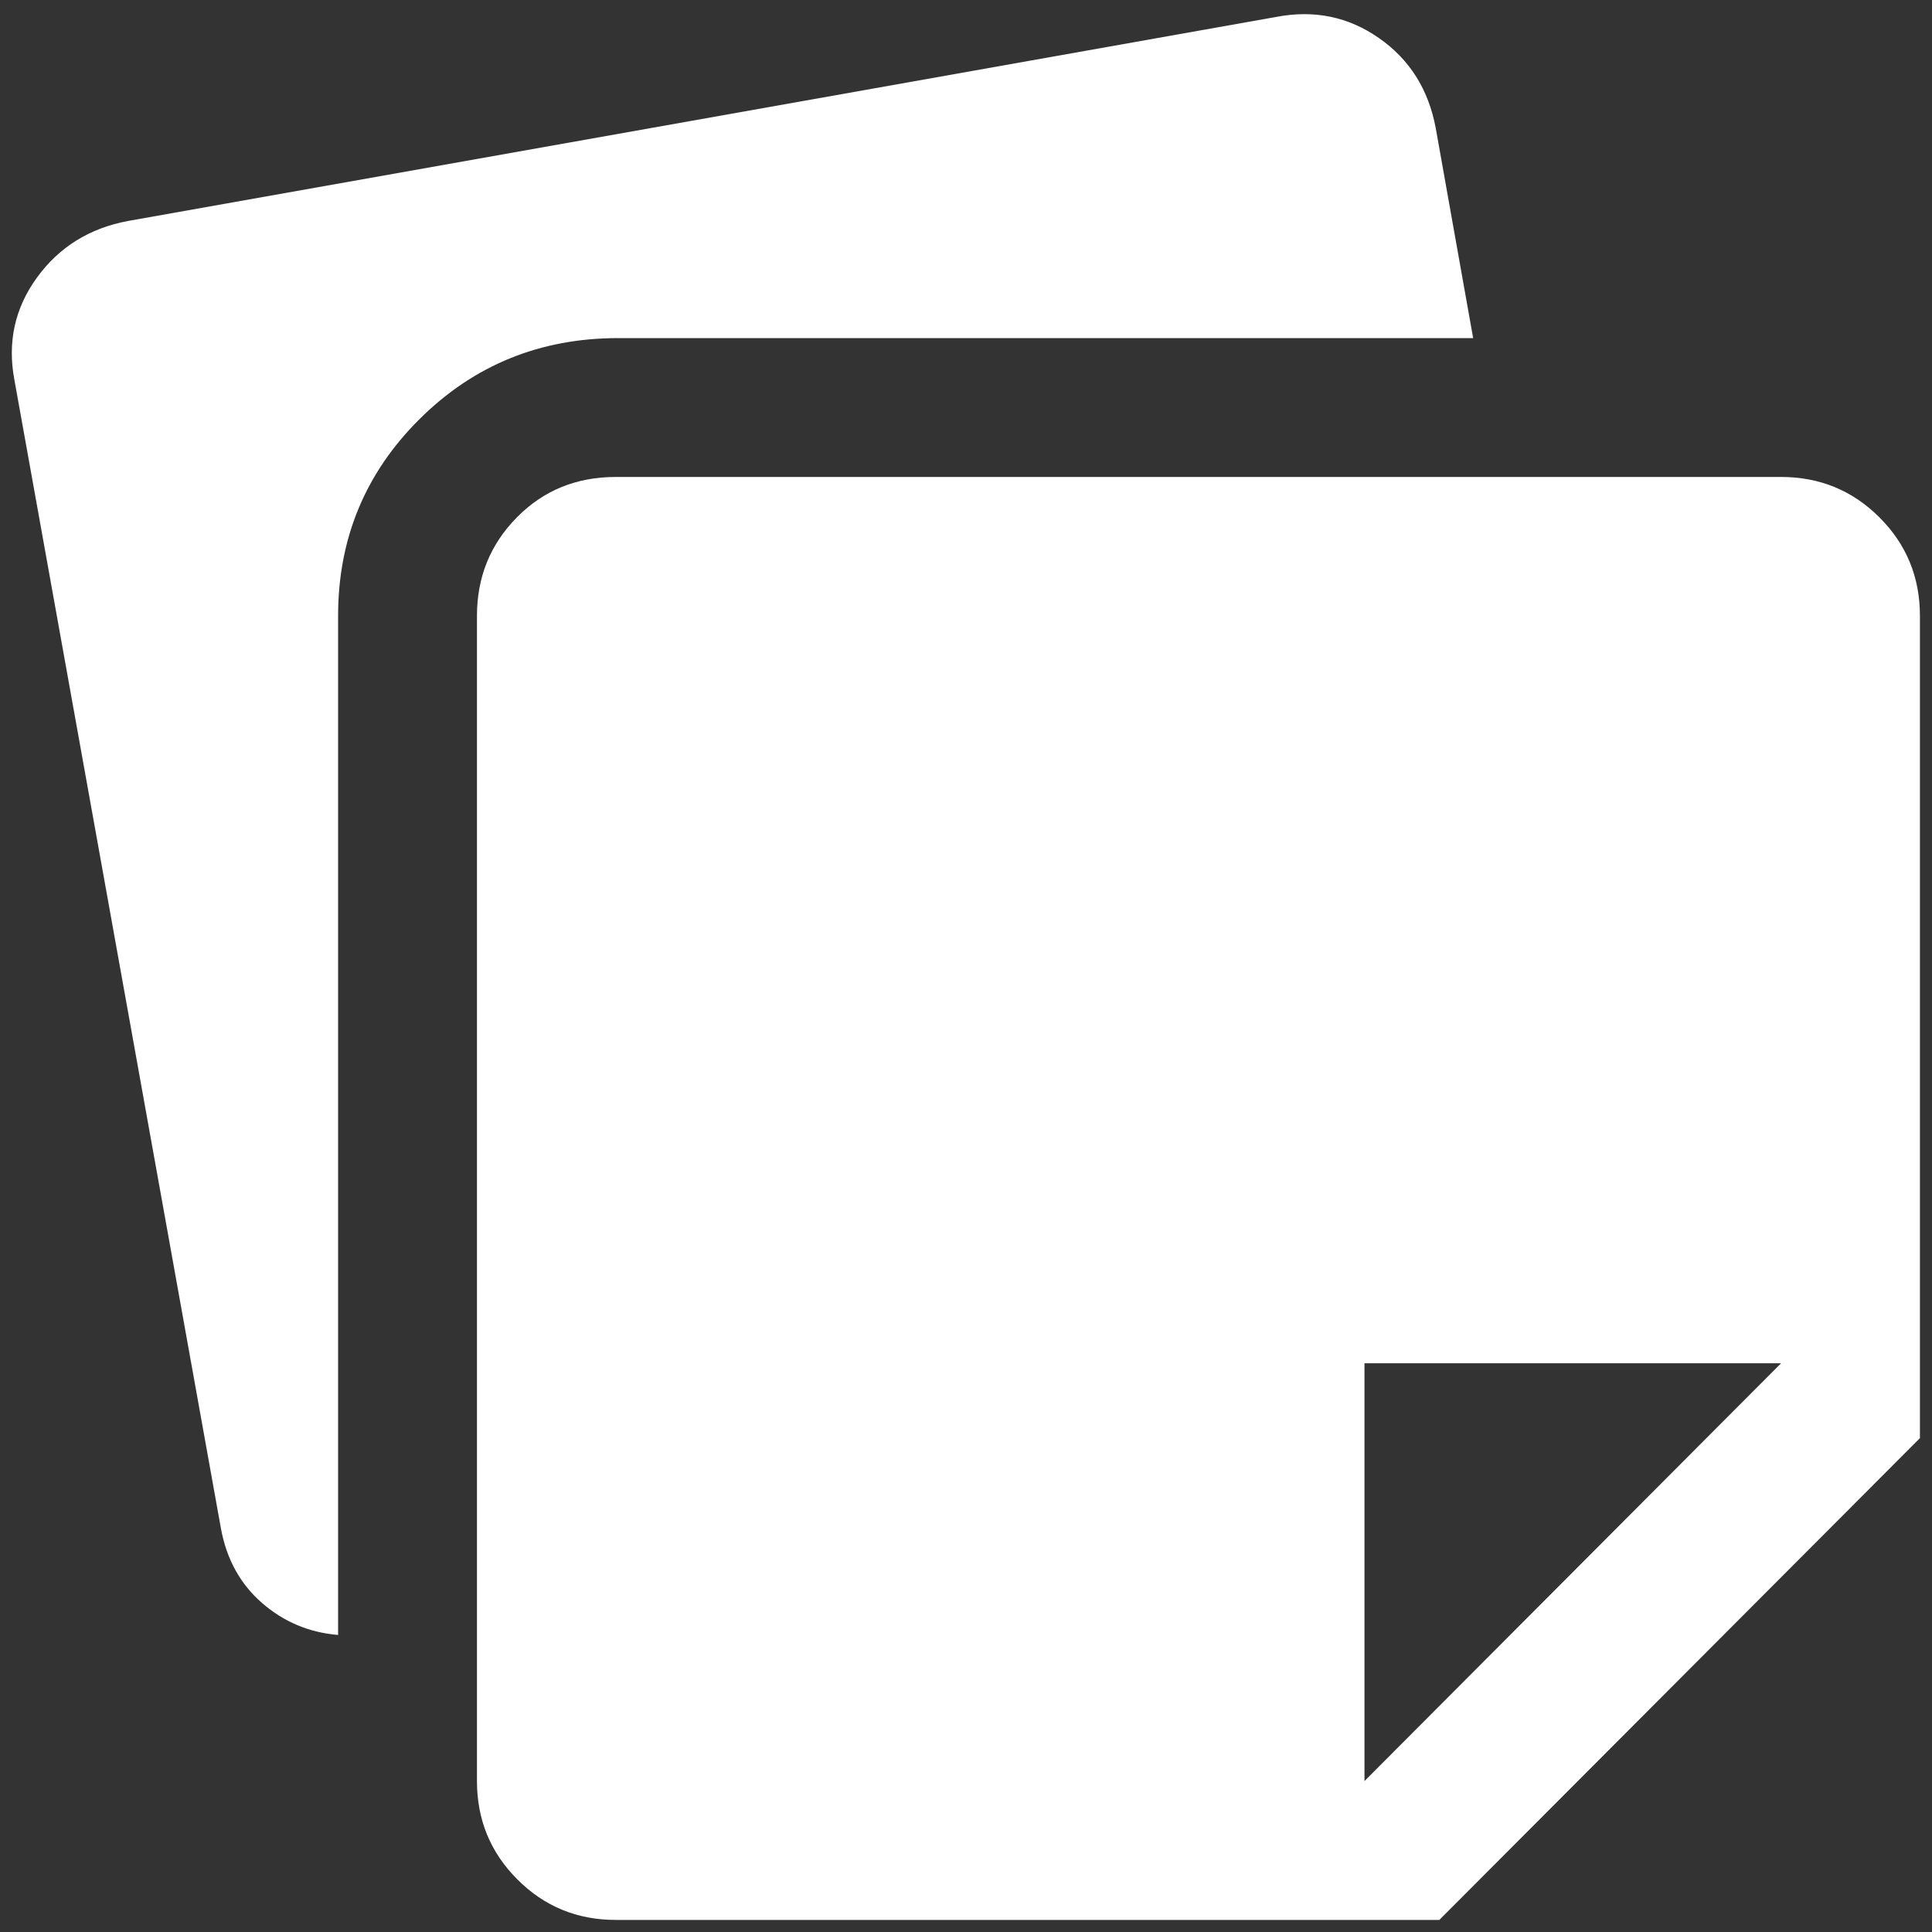 <svg width="40" height="40" viewBox="0 0 40 40" fill="none" xmlns="http://www.w3.org/2000/svg">
<rect x="0" y="0" width="40" height="40" fill="#333333" stroke="none"/>
<path d="M9.875 36.875V12.75C9.875 11.95 10.15 11.271 10.7 10.713C11.25 10.154 11.933 9.875 12.75 9.875H36.875C37.675 9.875 38.354 10.154 38.913 10.713C39.471 11.271 39.75 11.95 39.75 12.75V29.775L29.8 39.75H12.75C11.95 39.75 11.271 39.471 10.713 38.913C10.154 38.354 9.875 37.675 9.875 36.875ZM0.3 7.875C0.15 7.092 0.304 6.383 0.763 5.75C1.221 5.117 1.85 4.725 2.65 4.575L26.425 0.35C27.208 0.2 27.917 0.346 28.55 0.788C29.183 1.229 29.575 1.85 29.725 2.65L30.5 7H12.8C11.183 7 9.813 7.558 8.688 8.675C7.563 9.792 7 11.15 7 12.75V33.85C6.4 33.8 5.875 33.579 5.425 33.188C4.975 32.796 4.692 32.283 4.575 31.65L0.3 7.875ZM36.875 28.225H28.25V36.875L36.875 28.225Z" fill="white"/>
</svg>
